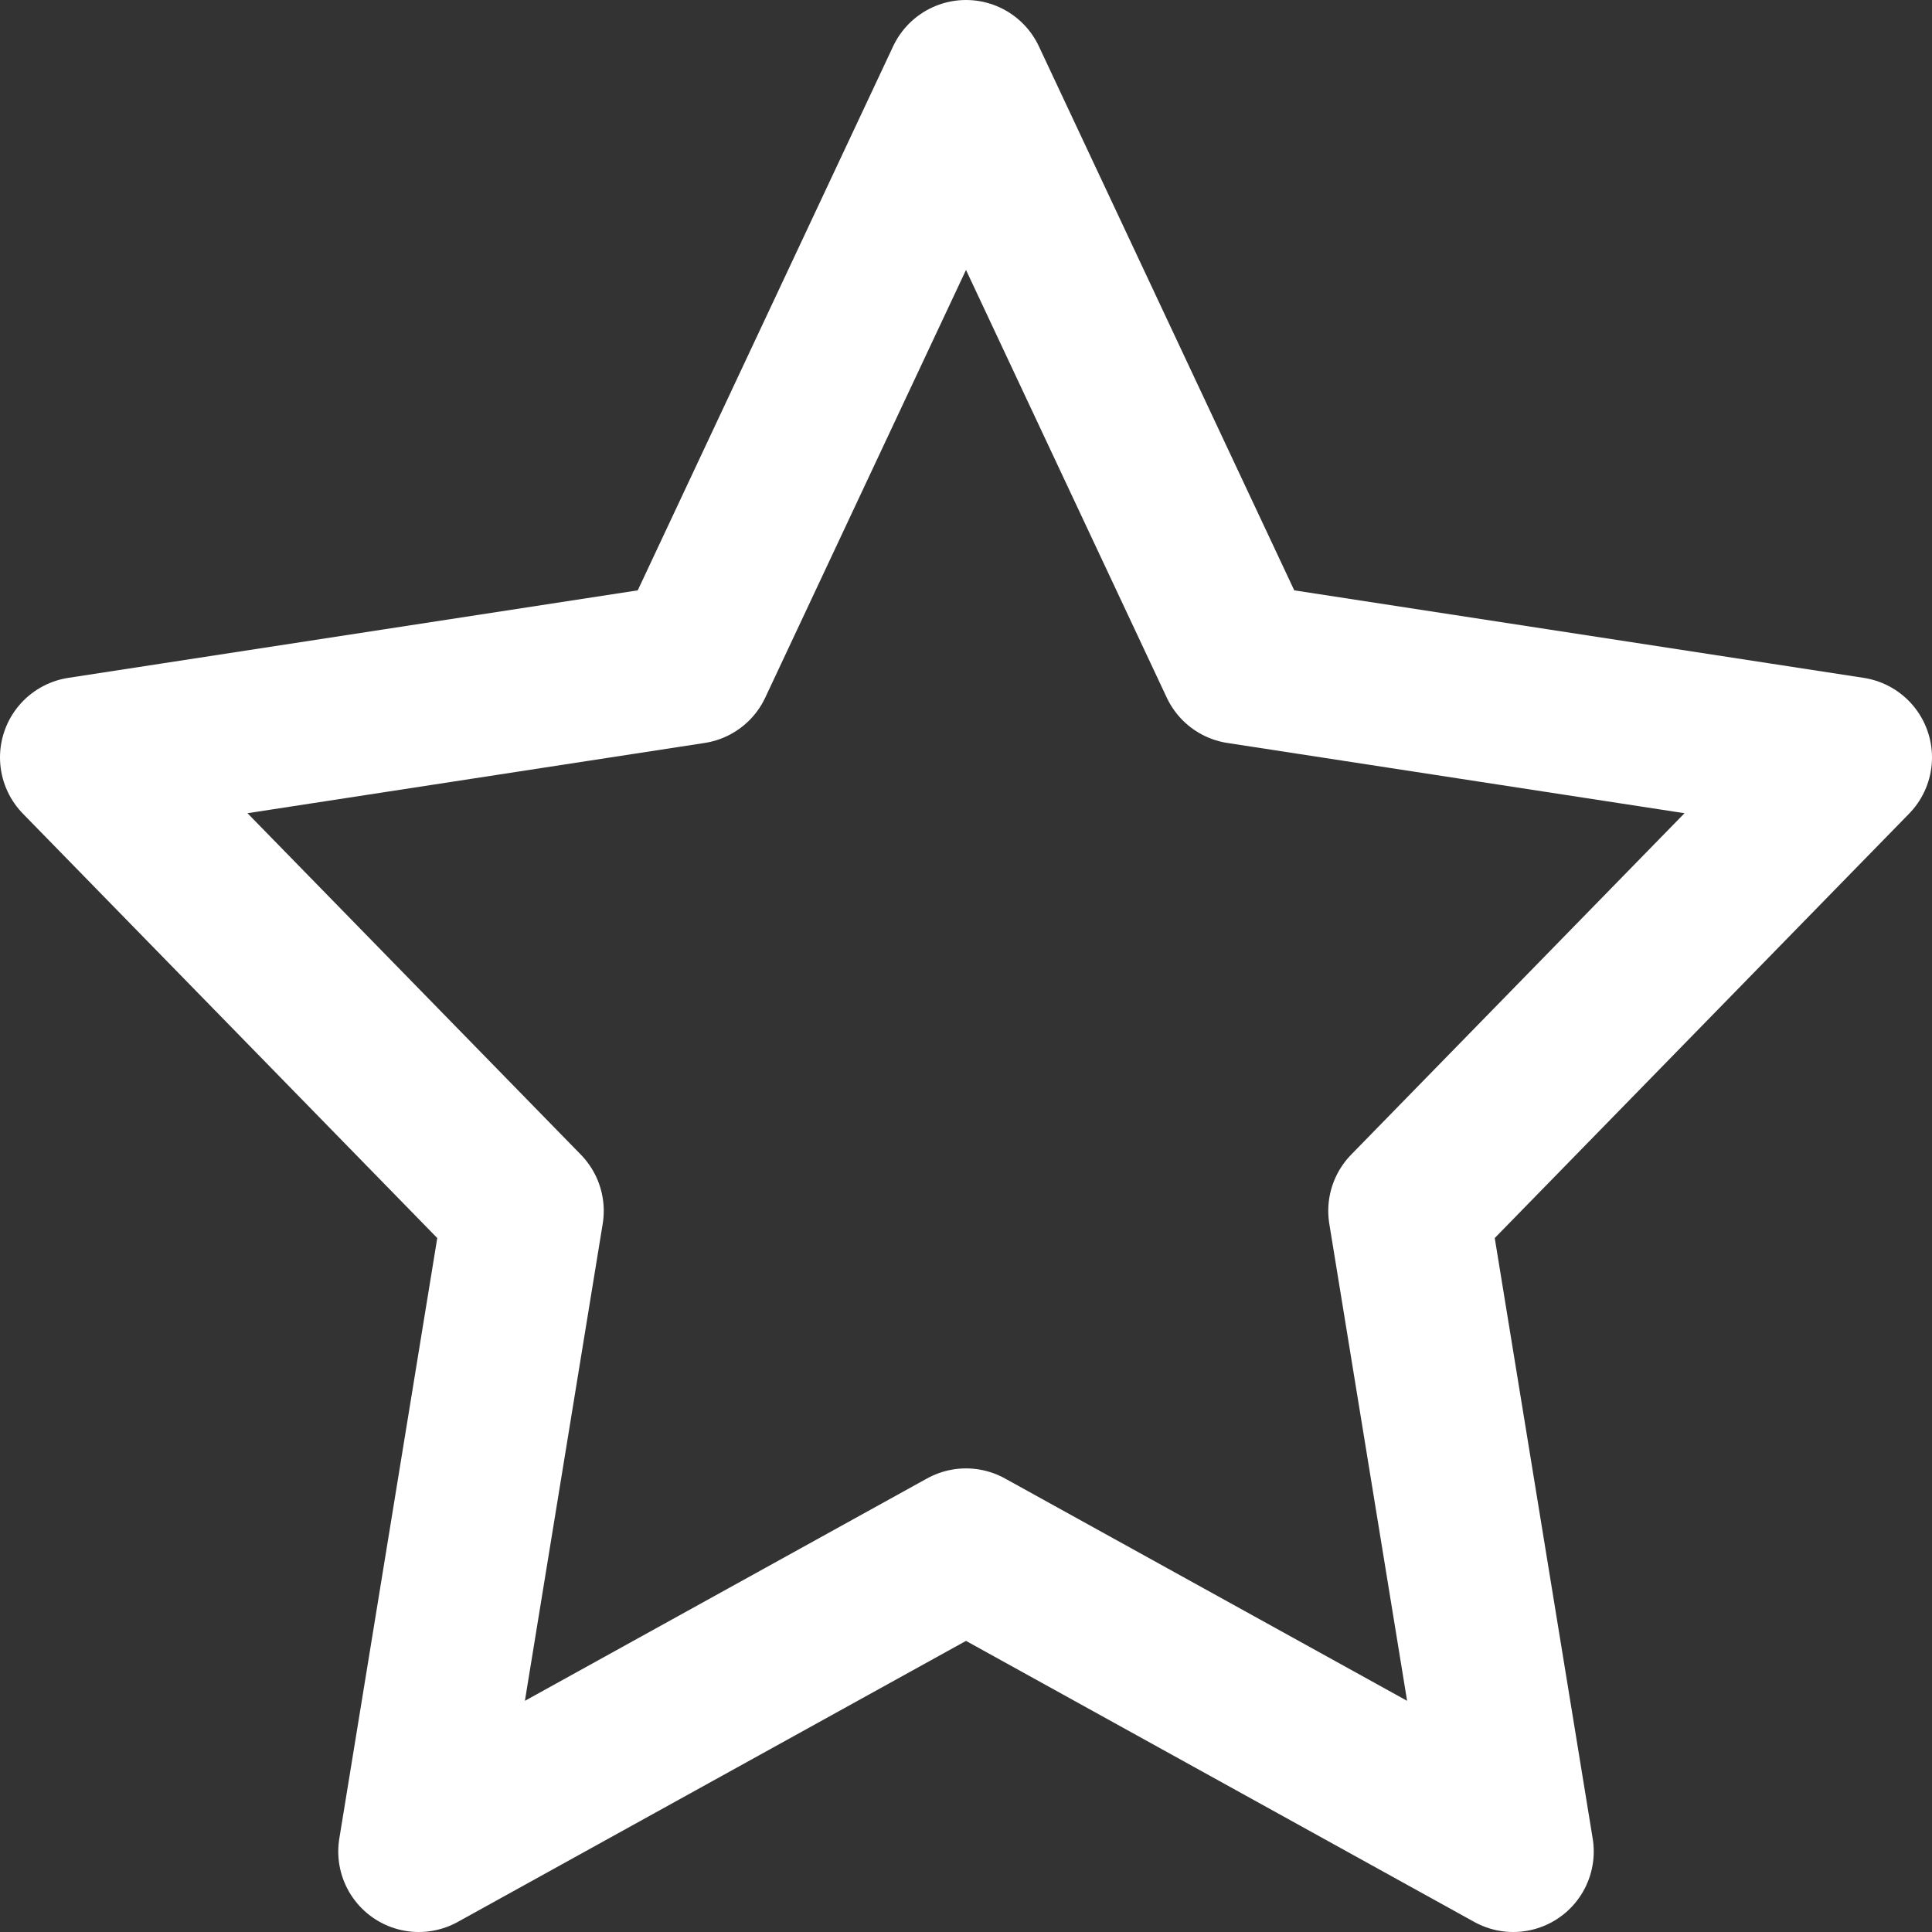 <svg width="24" height="24" viewBox="0 0 24 24" fill="none" xmlns="http://www.w3.org/2000/svg">
<rect x="0" y="0" width="24" height="24" fill="#333333" stroke="none"/>
<path d="M12 1L15.399 8.241L23 9.409L17.5 15.042L18.798 23L12 19.241L5.202 23L6.5 15.042L1 9.409L8.601 8.241L12 1Z" stroke="white" stroke-width="2" stroke-linecap="round" stroke-linejoin="round"/>
</svg>
